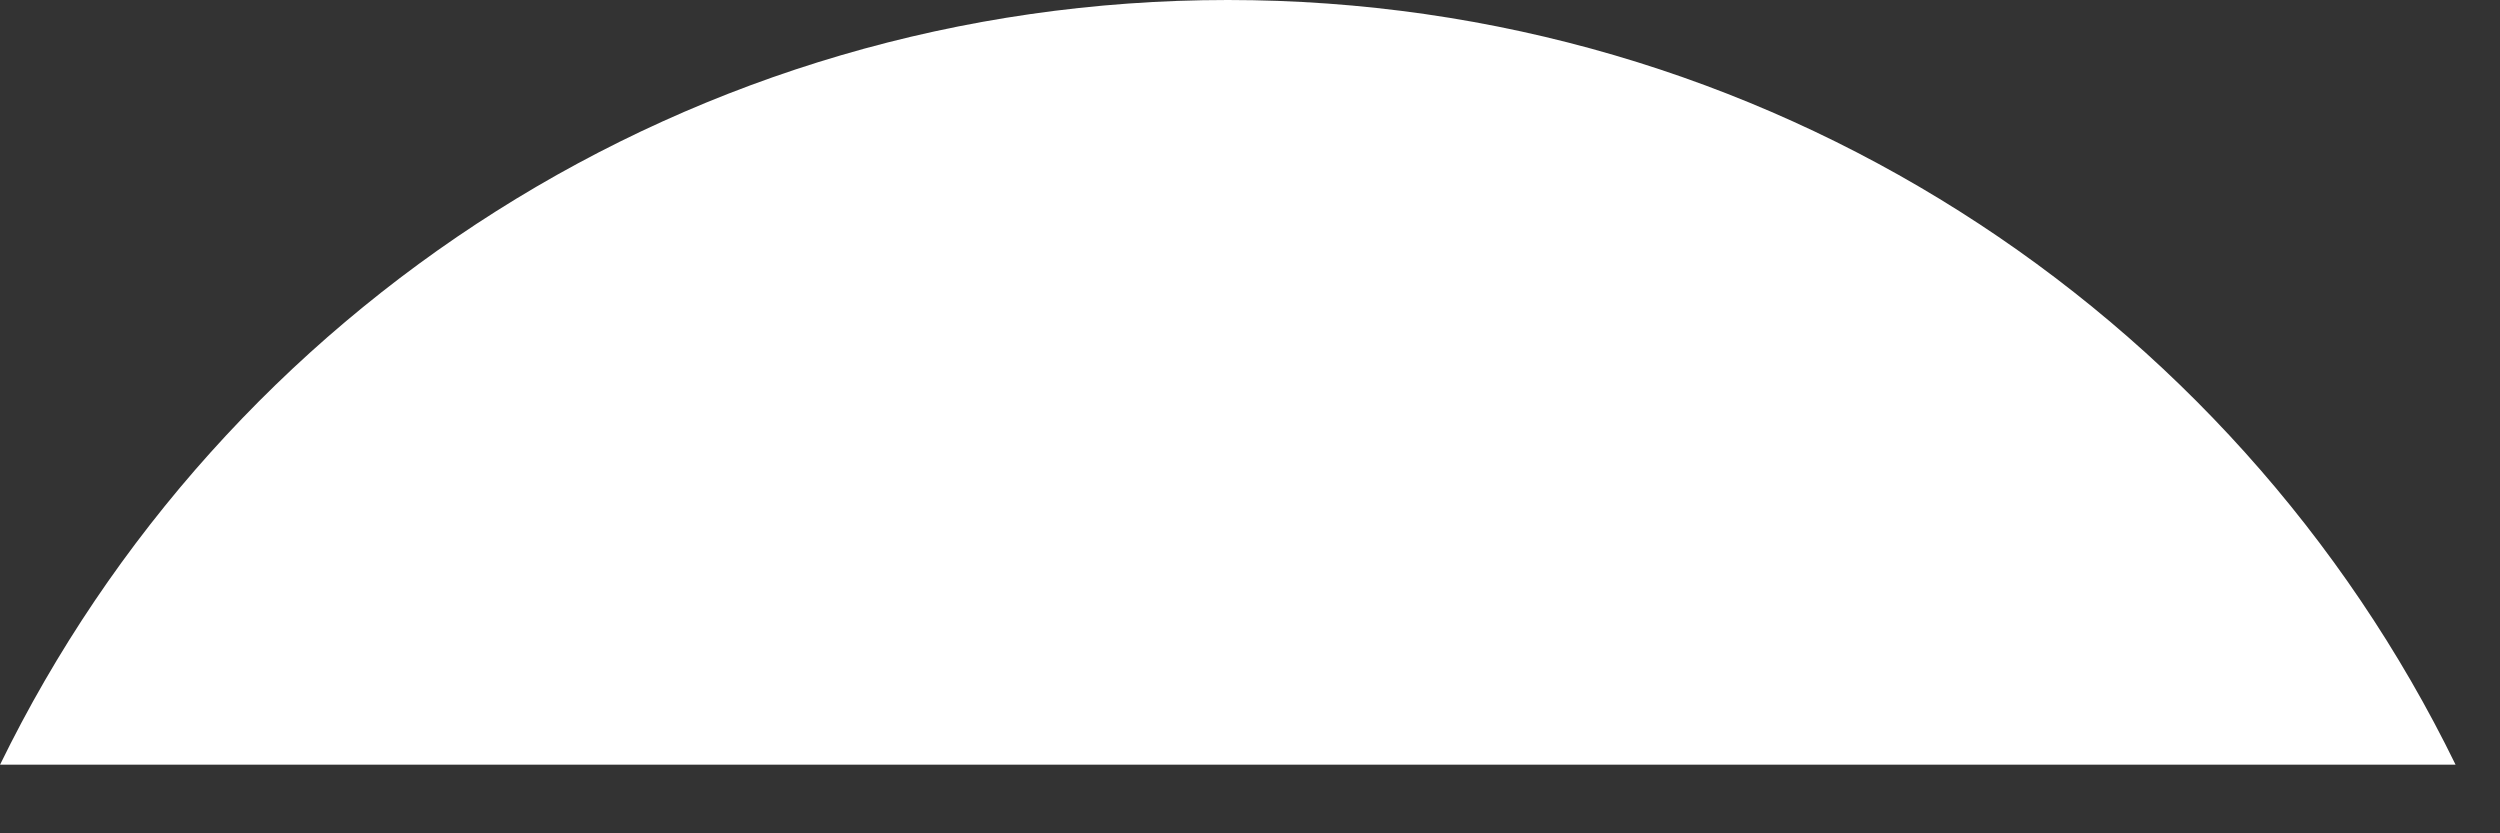 <?xml version="1.0" encoding="utf-8"?>
<svg xmlns="http://www.w3.org/2000/svg" fill="none" height="100%" overflow="visible" preserveAspectRatio="none" style="display: block;" viewBox="0 0 36 12" width="100%">
<rect x="0" y="0" width="36" height="12" fill="#333333" stroke="none"/>
<path d="M0.001 11.011C3.211 4.434 9.957 0 17.68 0C25.403 0 32.149 4.434 35.36 11.011H0.001Z" fill="white" id="Vector"/>
</svg>